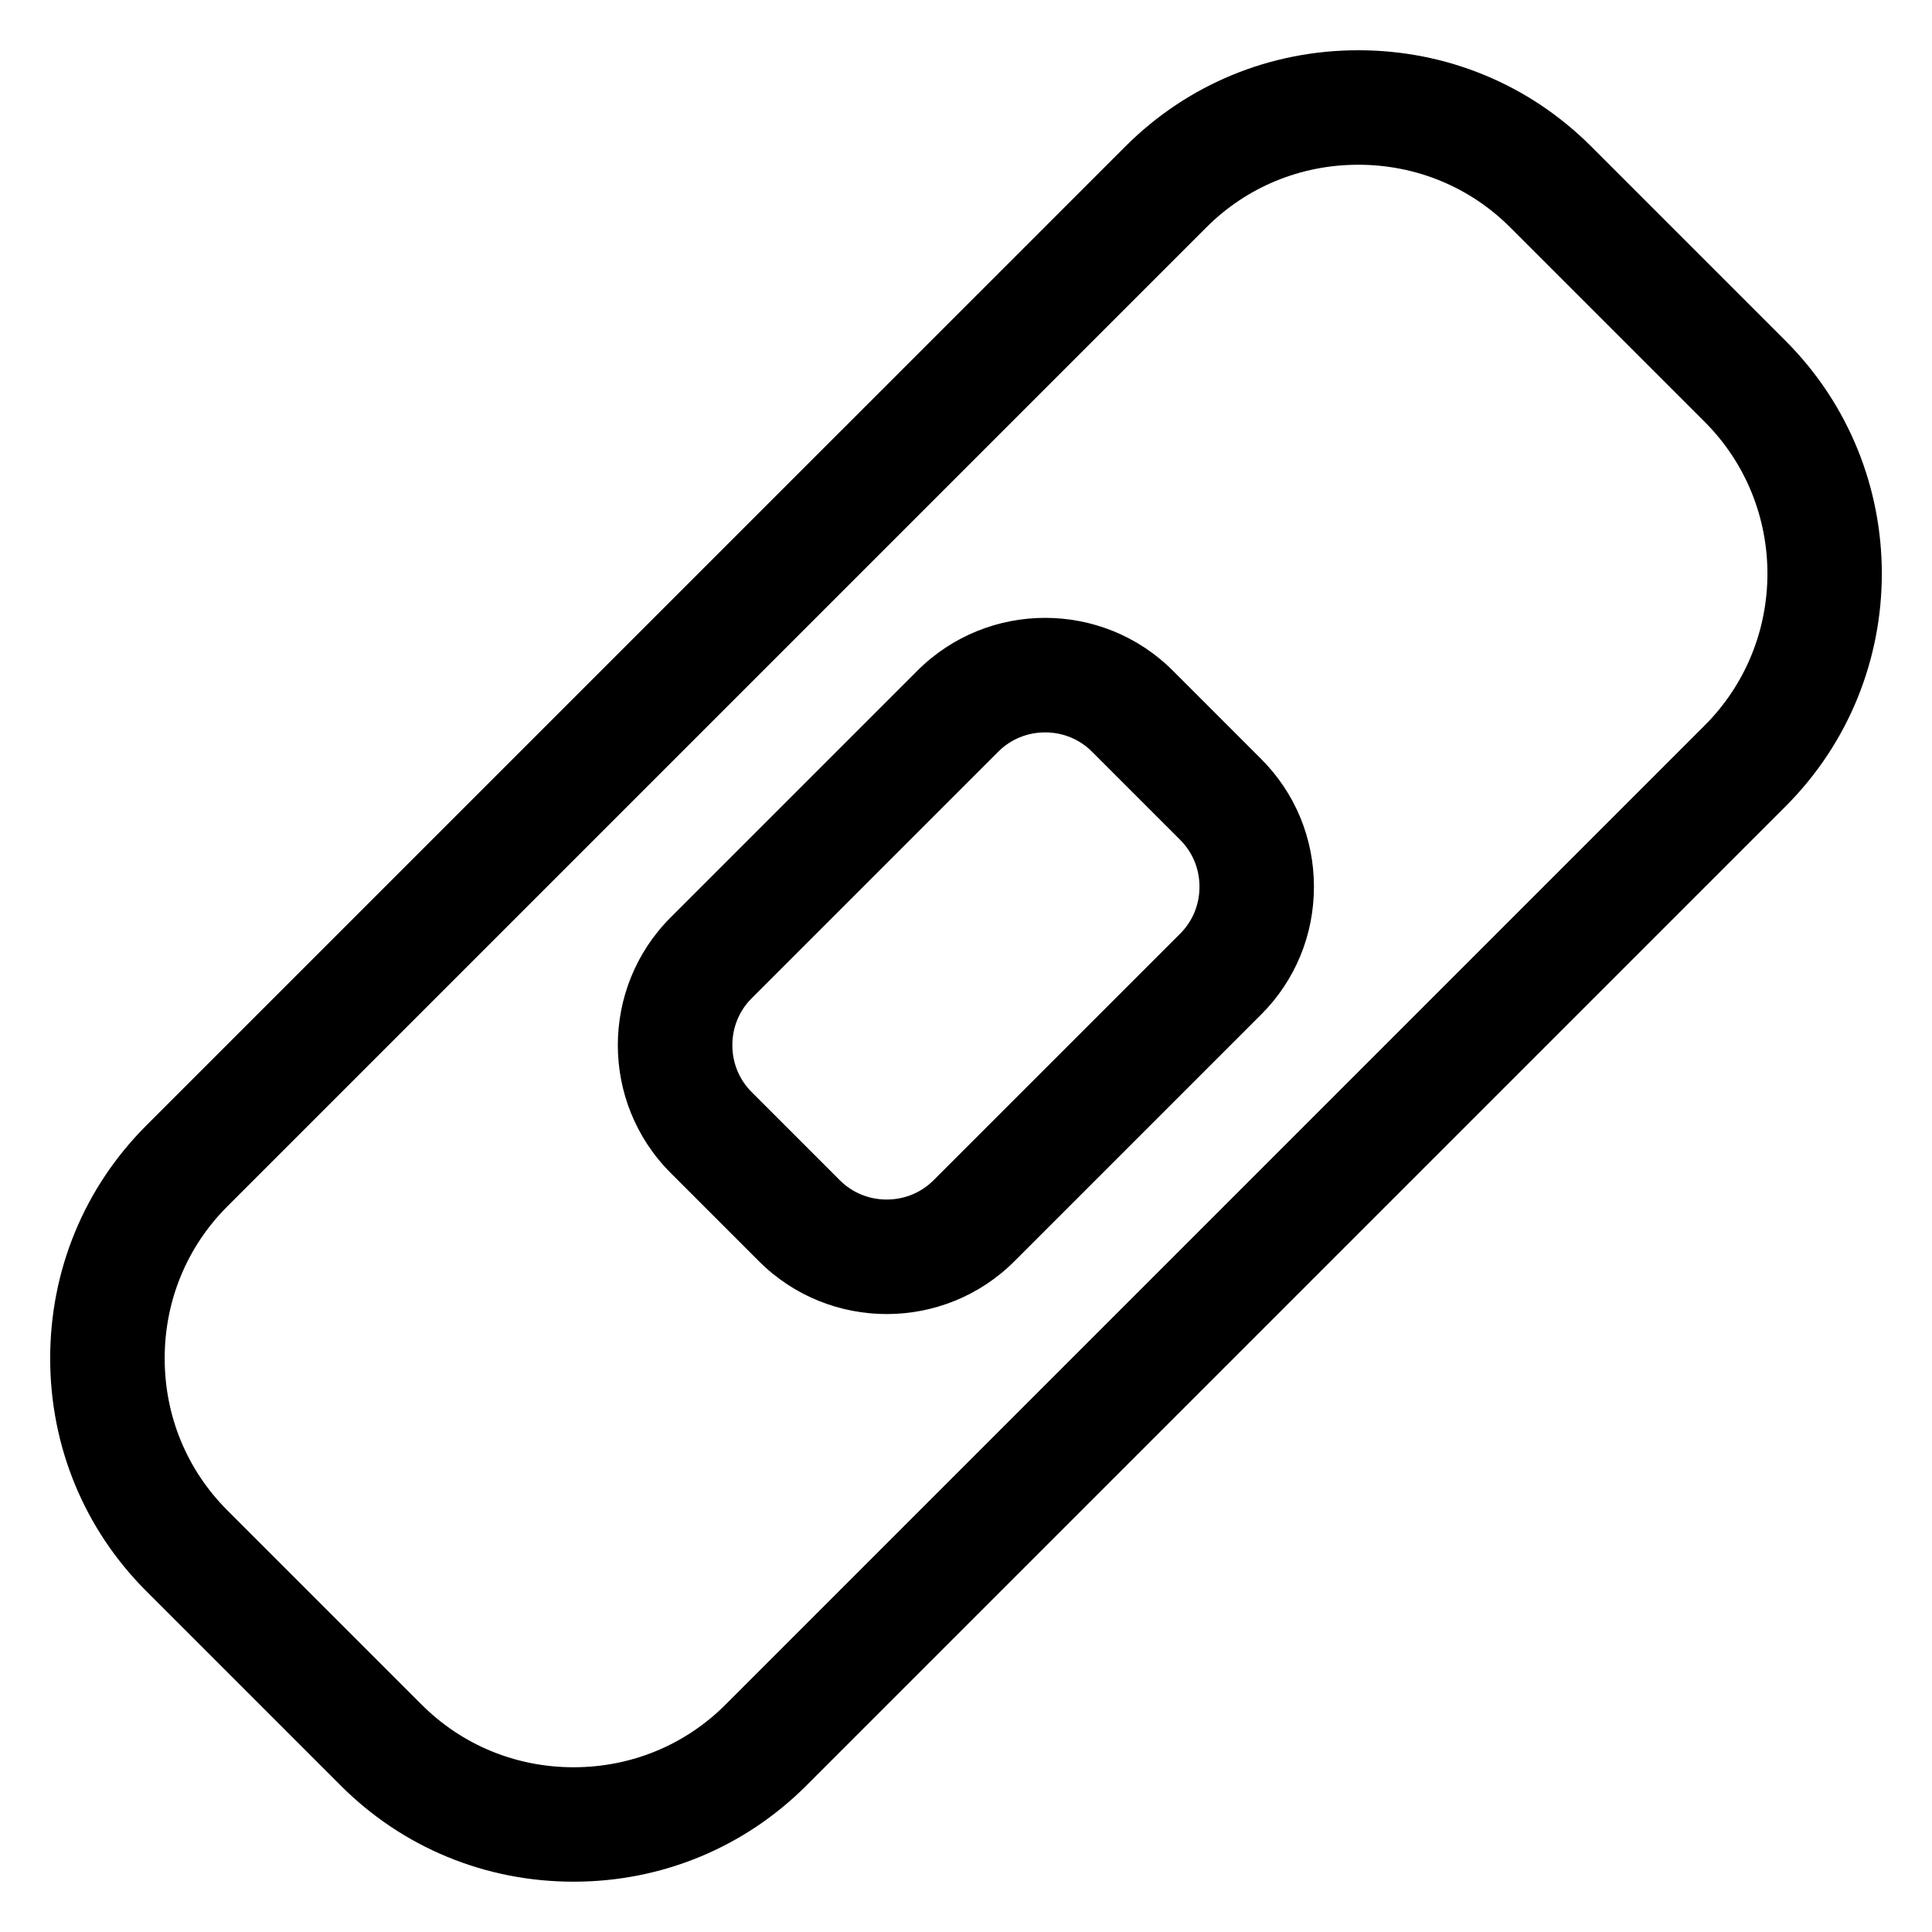 <?xml version="1.0" encoding="UTF-8"?>
<!-- The Best Svg Icon site in the world: iconSvg.co, Visit us! https://iconsvg.co -->
<svg fill="#000000" width="800px" height="800px" version="1.1" viewBox="144 144 512 512" xmlns="http://www.w3.org/2000/svg">
 <path d="m617.19 234.32-51.535-51.535c-16.426-16.426-38.336-25.469-61.695-25.469s-45.273 9.047-61.695 25.469l-259.5 259.49c-16.426 16.426-25.469 38.336-25.469 61.695 0 23.363 9.047 45.273 25.469 61.695l51.535 51.535c16.422 16.426 38.336 25.469 61.695 25.469 23.359 0 45.273-9.047 61.695-25.469l259.49-259.49c34.031-34.012 34.031-89.371 0.008-123.39zm-21.449 101.94-259.49 259.5c-10.695 10.695-24.984 16.582-40.246 16.582s-29.551-5.887-40.246-16.582l-51.535-51.535c-10.695-10.695-16.582-24.984-16.582-40.246s5.887-29.551 16.582-40.246l259.49-259.49c10.695-10.695 24.984-16.582 40.246-16.582s29.551 5.887 40.246 16.582l51.535 51.535c22.195 22.188 22.195 58.301 0 80.488zm-140.91-14.516c-18.672-18.672-49.047-18.672-67.719 0l-65.379 65.379c-18.672 18.672-18.672 49.047 0 67.719l23.391 23.395c9.336 9.336 21.594 14 33.859 14s24.523-4.664 33.859-14l65.379-65.379c9.02-9.02 13.984-21.043 13.984-33.859s-4.965-24.84-13.984-33.859zm1.945 69.668-65.383 65.375c-3.289 3.289-7.699 5.102-12.41 5.102-4.711 0-9.121-1.812-12.41-5.102l-23.391-23.395c-3.289-3.289-5.102-7.699-5.102-12.41 0-4.711 1.812-9.121 5.102-12.41l65.379-65.379c3.289-3.289 7.699-5.102 12.41-5.102s9.121 1.812 12.41 5.102l23.391 23.391c3.289 3.289 5.102 7.699 5.102 12.41 0 4.719-1.809 9.129-5.098 12.418z"/>
</svg>